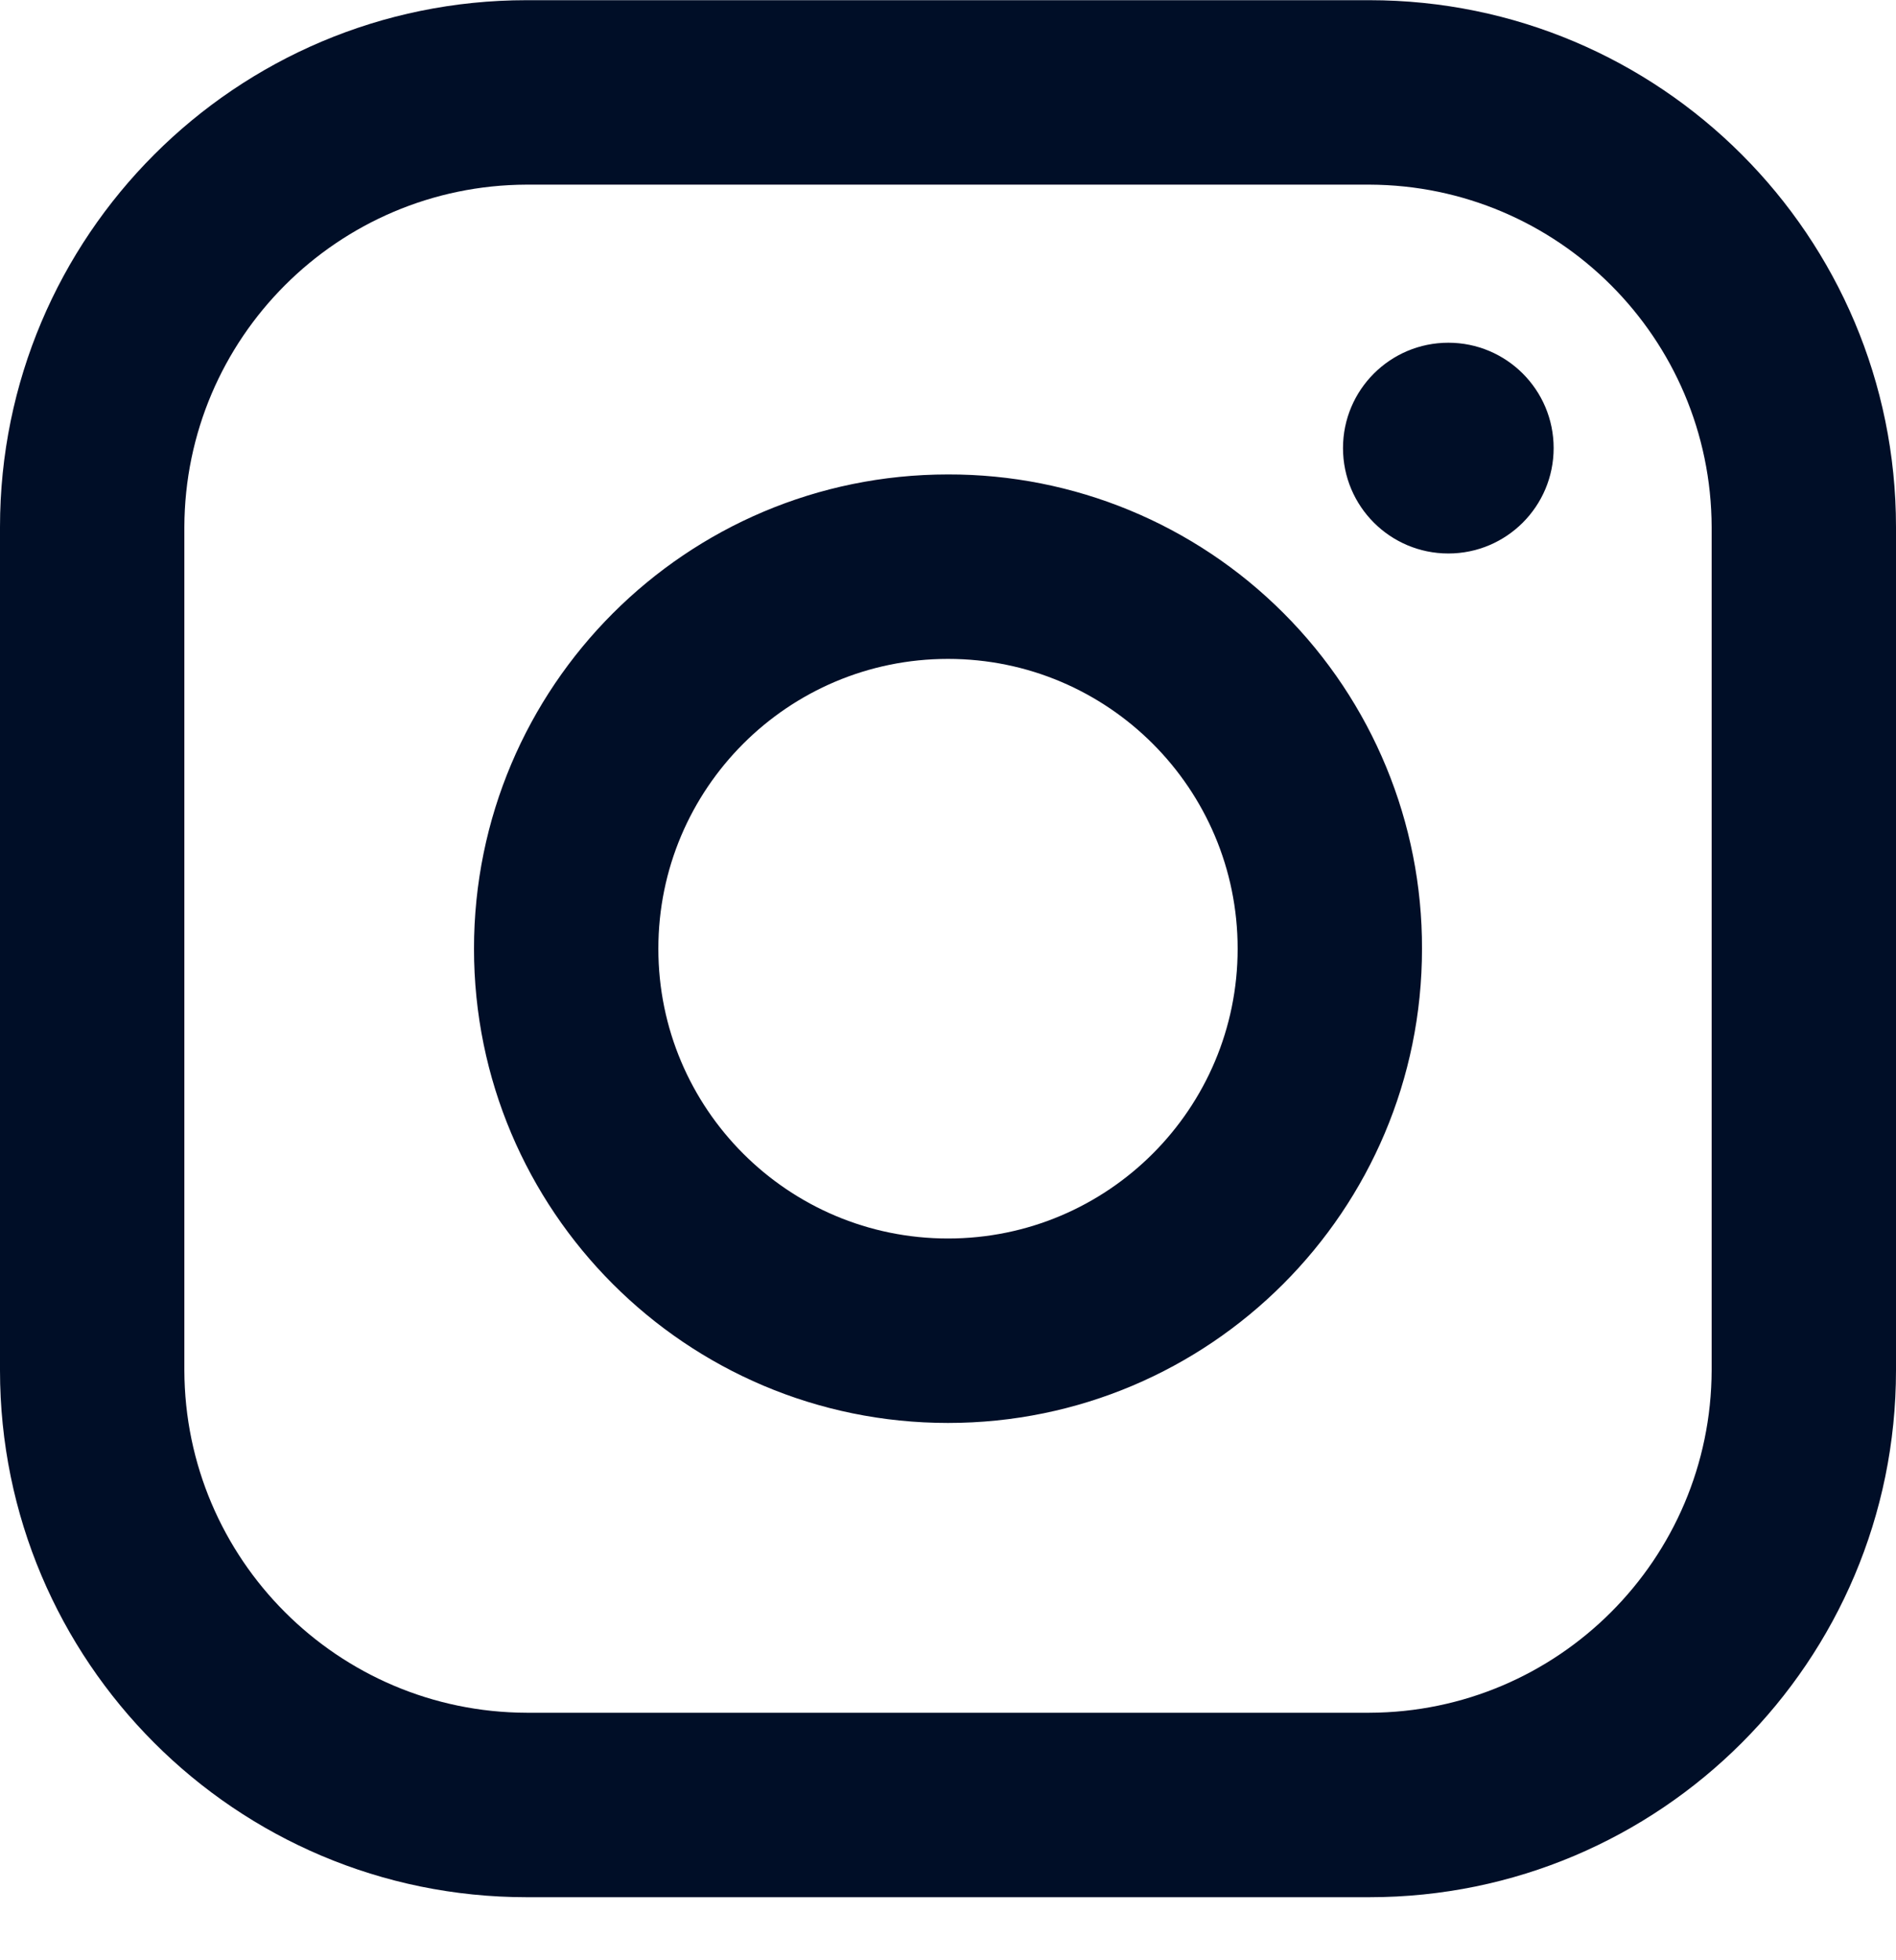 <svg width="30" height="31" viewBox="0 0 30 31" fill="none" xmlns="http://www.w3.org/2000/svg">
<path fill-rule="evenodd" clip-rule="evenodd" d="M21.667 0.003H8.333C3.731 0.003 0 3.734 0 8.336V21.67C0 26.272 3.731 30.003 8.333 30.003H21.667C26.269 30.003 30 26.272 30 21.67V8.336C30 3.734 26.269 0.003 21.667 0.003ZM27.083 21.67C27.074 24.657 24.654 27.077 21.667 27.086H8.333C5.346 27.077 2.926 24.657 2.917 21.67V8.336C2.926 5.349 5.346 2.929 8.333 2.92H21.667C24.654 2.929 27.074 5.349 27.083 8.336V21.67ZM22.917 8.753C23.837 8.753 24.583 8.007 24.583 7.086C24.583 6.166 23.837 5.42 22.917 5.42C21.996 5.42 21.25 6.166 21.25 7.086C21.25 8.007 21.996 8.753 22.917 8.753ZM15 7.503C10.858 7.503 7.5 10.861 7.5 15.003C7.5 19.145 10.858 22.503 15 22.503C19.142 22.503 22.5 19.145 22.5 15.003C22.505 13.012 21.716 11.102 20.308 9.695C18.901 8.287 16.991 7.498 15 7.503ZM10.417 15.003C10.417 17.534 12.469 19.586 15 19.586C17.531 19.586 19.583 17.534 19.583 15.003C19.583 12.472 17.531 10.42 15 10.42C12.469 10.42 10.417 12.472 10.417 15.003Z" fill="#000E27"/>
</svg>
